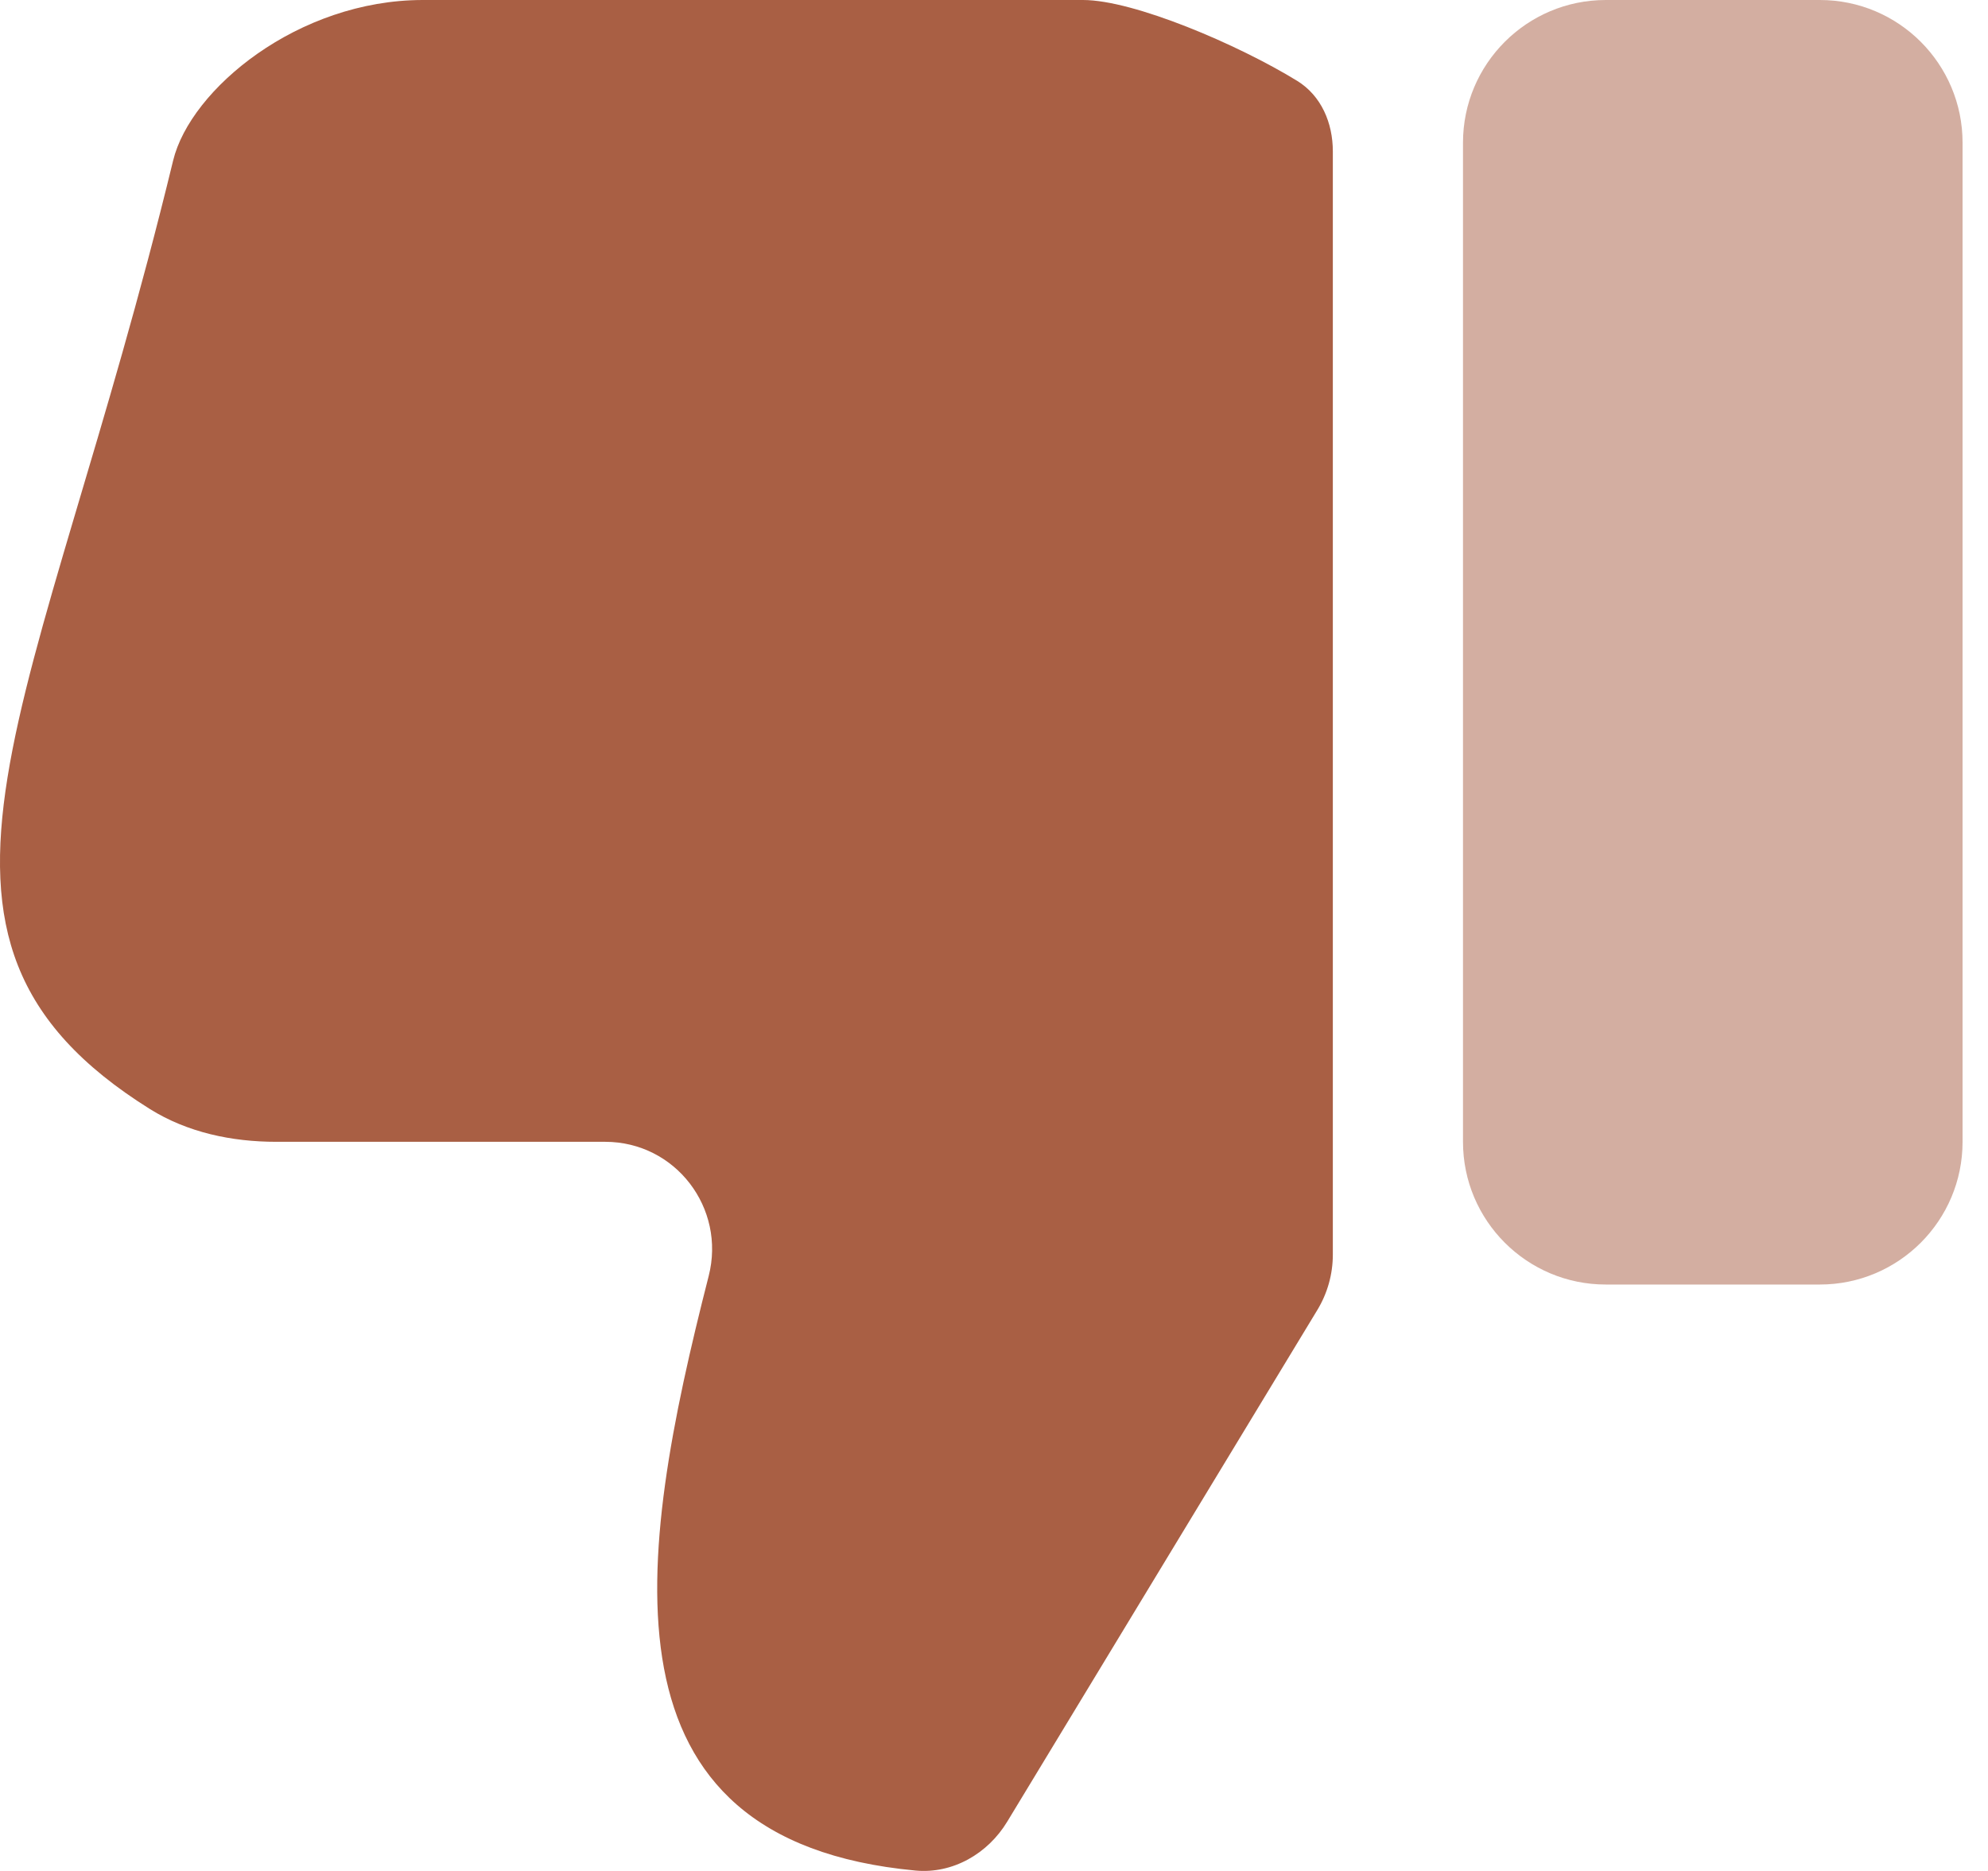 <?xml version="1.0" encoding="UTF-8"?> <svg xmlns="http://www.w3.org/2000/svg" width="34" height="32" viewBox="0 0 34 32" fill="none"><path d="M7.233 0H18.523C19.391 0 21.174 0.762 22.185 1.383C22.599 1.638 22.795 2.104 22.795 2.589L22.795 21.458C22.795 21.793 22.703 22.121 22.529 22.407L17.226 31.157C16.895 31.705 16.293 32.053 15.656 31.993C10.143 31.476 10.881 26.677 12.12 21.826C12.418 20.662 11.551 19.529 10.35 19.529H4.724C3.966 19.529 3.206 19.37 2.563 18.968C-2.165 16.012 0.667 12.207 2.961 2.746C3.257 1.526 5.097 0 7.233 0Z" fill="#A95F44"></path><path opacity="0.5" d="M25.021 2.441C25.021 1.093 26.114 0 27.463 0H31.124C32.472 0 33.565 1.093 33.565 2.441V19.529C33.565 20.877 32.472 21.97 31.124 21.97H27.463C26.114 21.97 25.021 20.877 25.021 19.529V2.441Z" fill="#A95F44"></path></svg> 